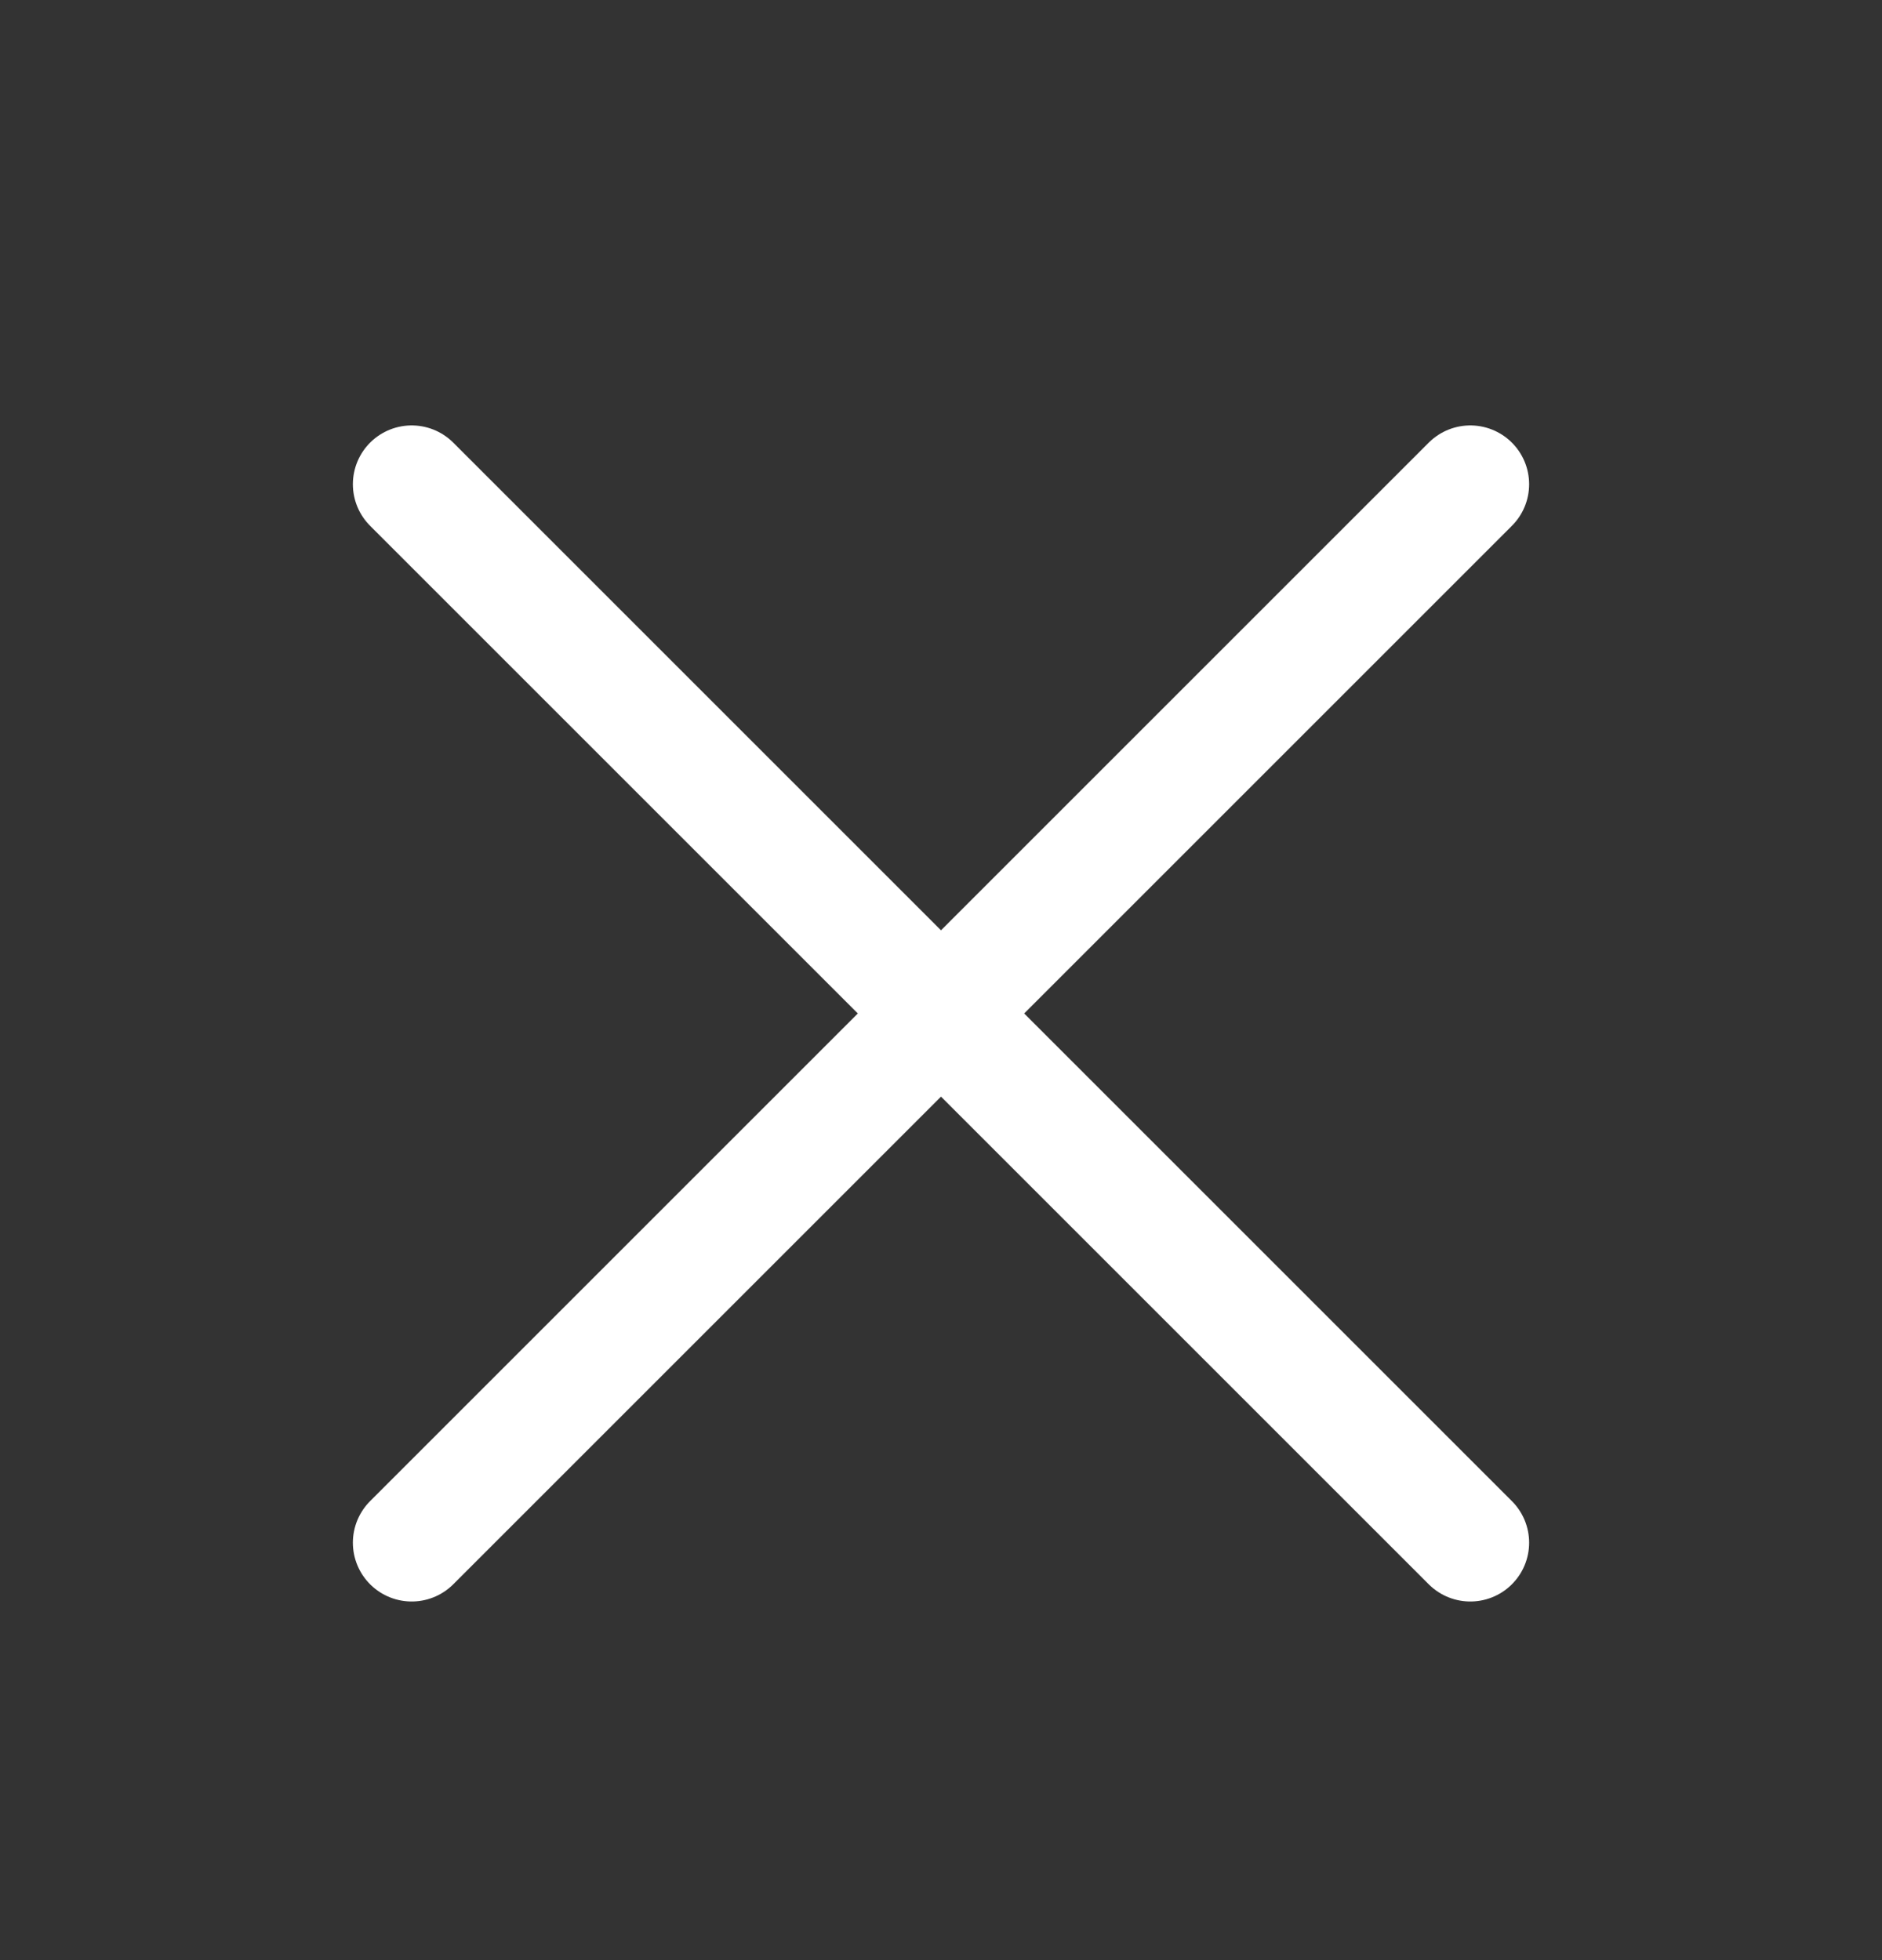 <svg width="24" height="25" viewBox="0 0 24 25" fill="none" xmlns="http://www.w3.org/2000/svg">
<rect x="0" y="0" width="24" height="25" fill="#333333" stroke="none"/>
<path d="M18.75 6.176L5.25 19.676" stroke="white" stroke-width="1.5" stroke-linecap="round" stroke-linejoin="round"/>
<path d="M18.75 19.676L5.25 6.176" stroke="white" stroke-width="1.5" stroke-linecap="round" stroke-linejoin="round"/>
</svg>
